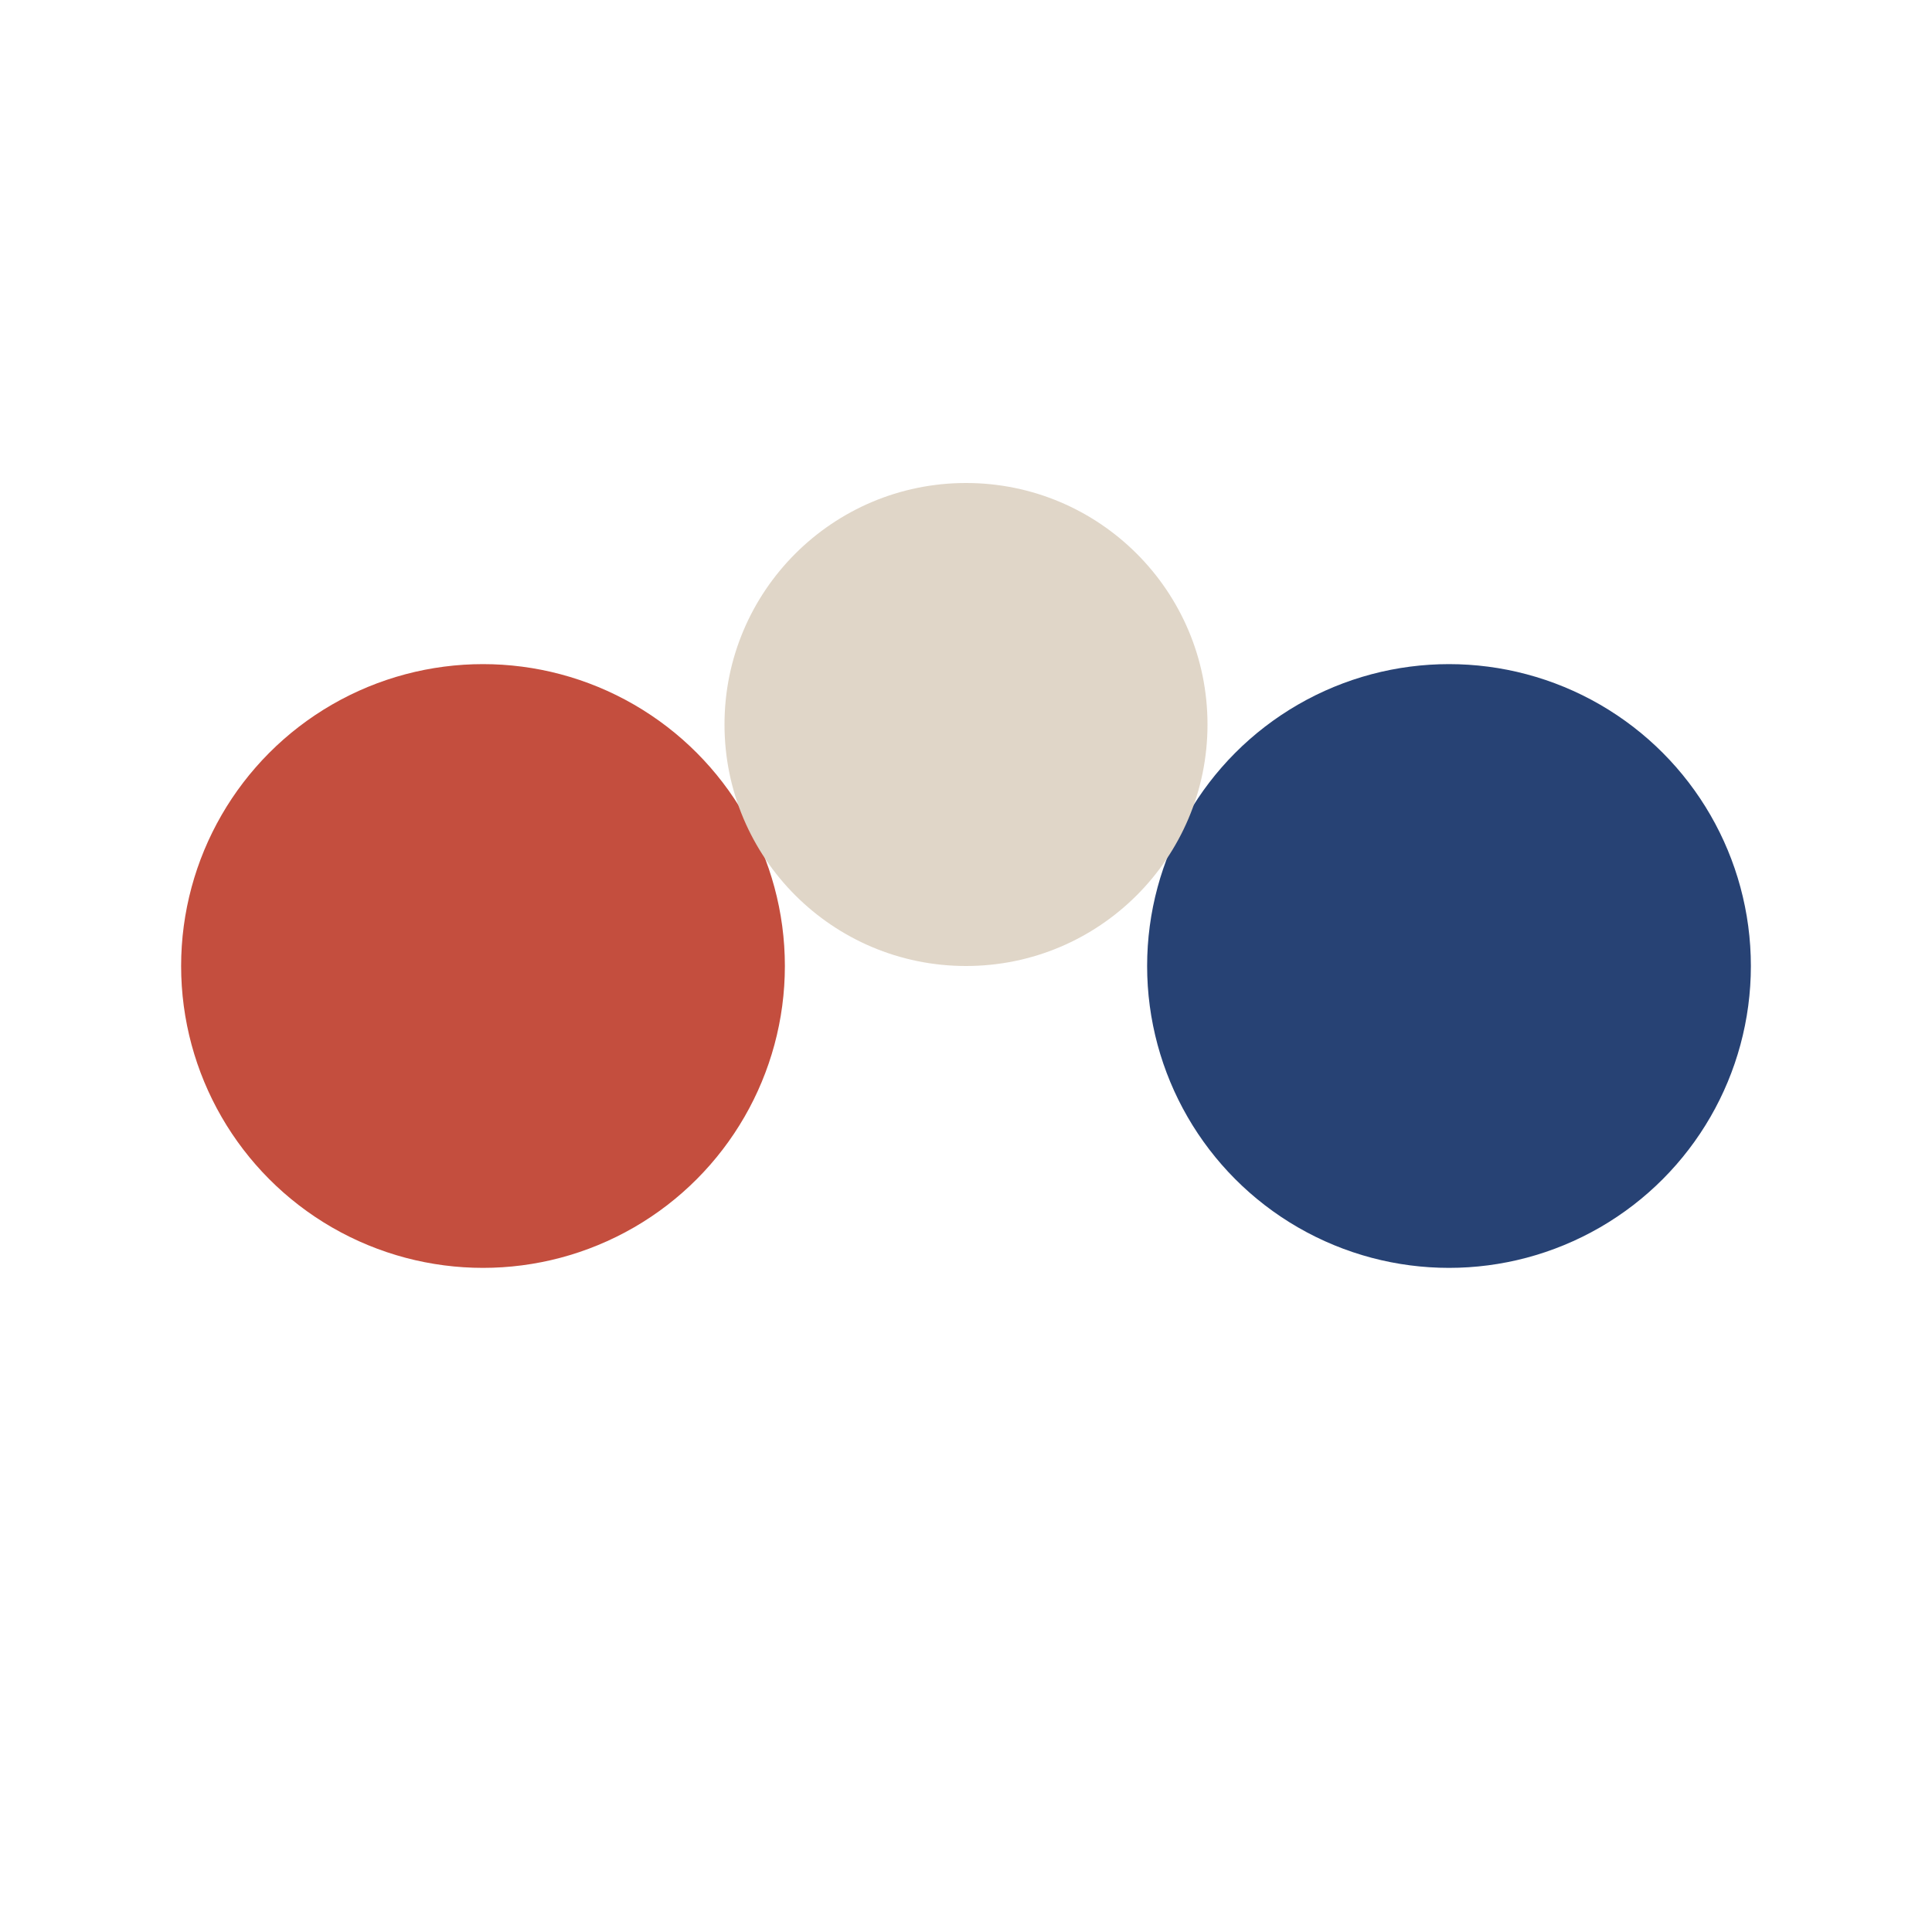 <?xml version="1.0" encoding="UTF-8"?>
<svg xmlns="http://www.w3.org/2000/svg" width="32" height="32" viewBox="0 0 32 32"><circle cx="8" cy="16" r="5" fill="#C44E3E"/><circle cx="24" cy="16" r="5" fill="#274274"/><circle cx="16" cy="12" r="4" fill="#E0D6C8"/></svg>